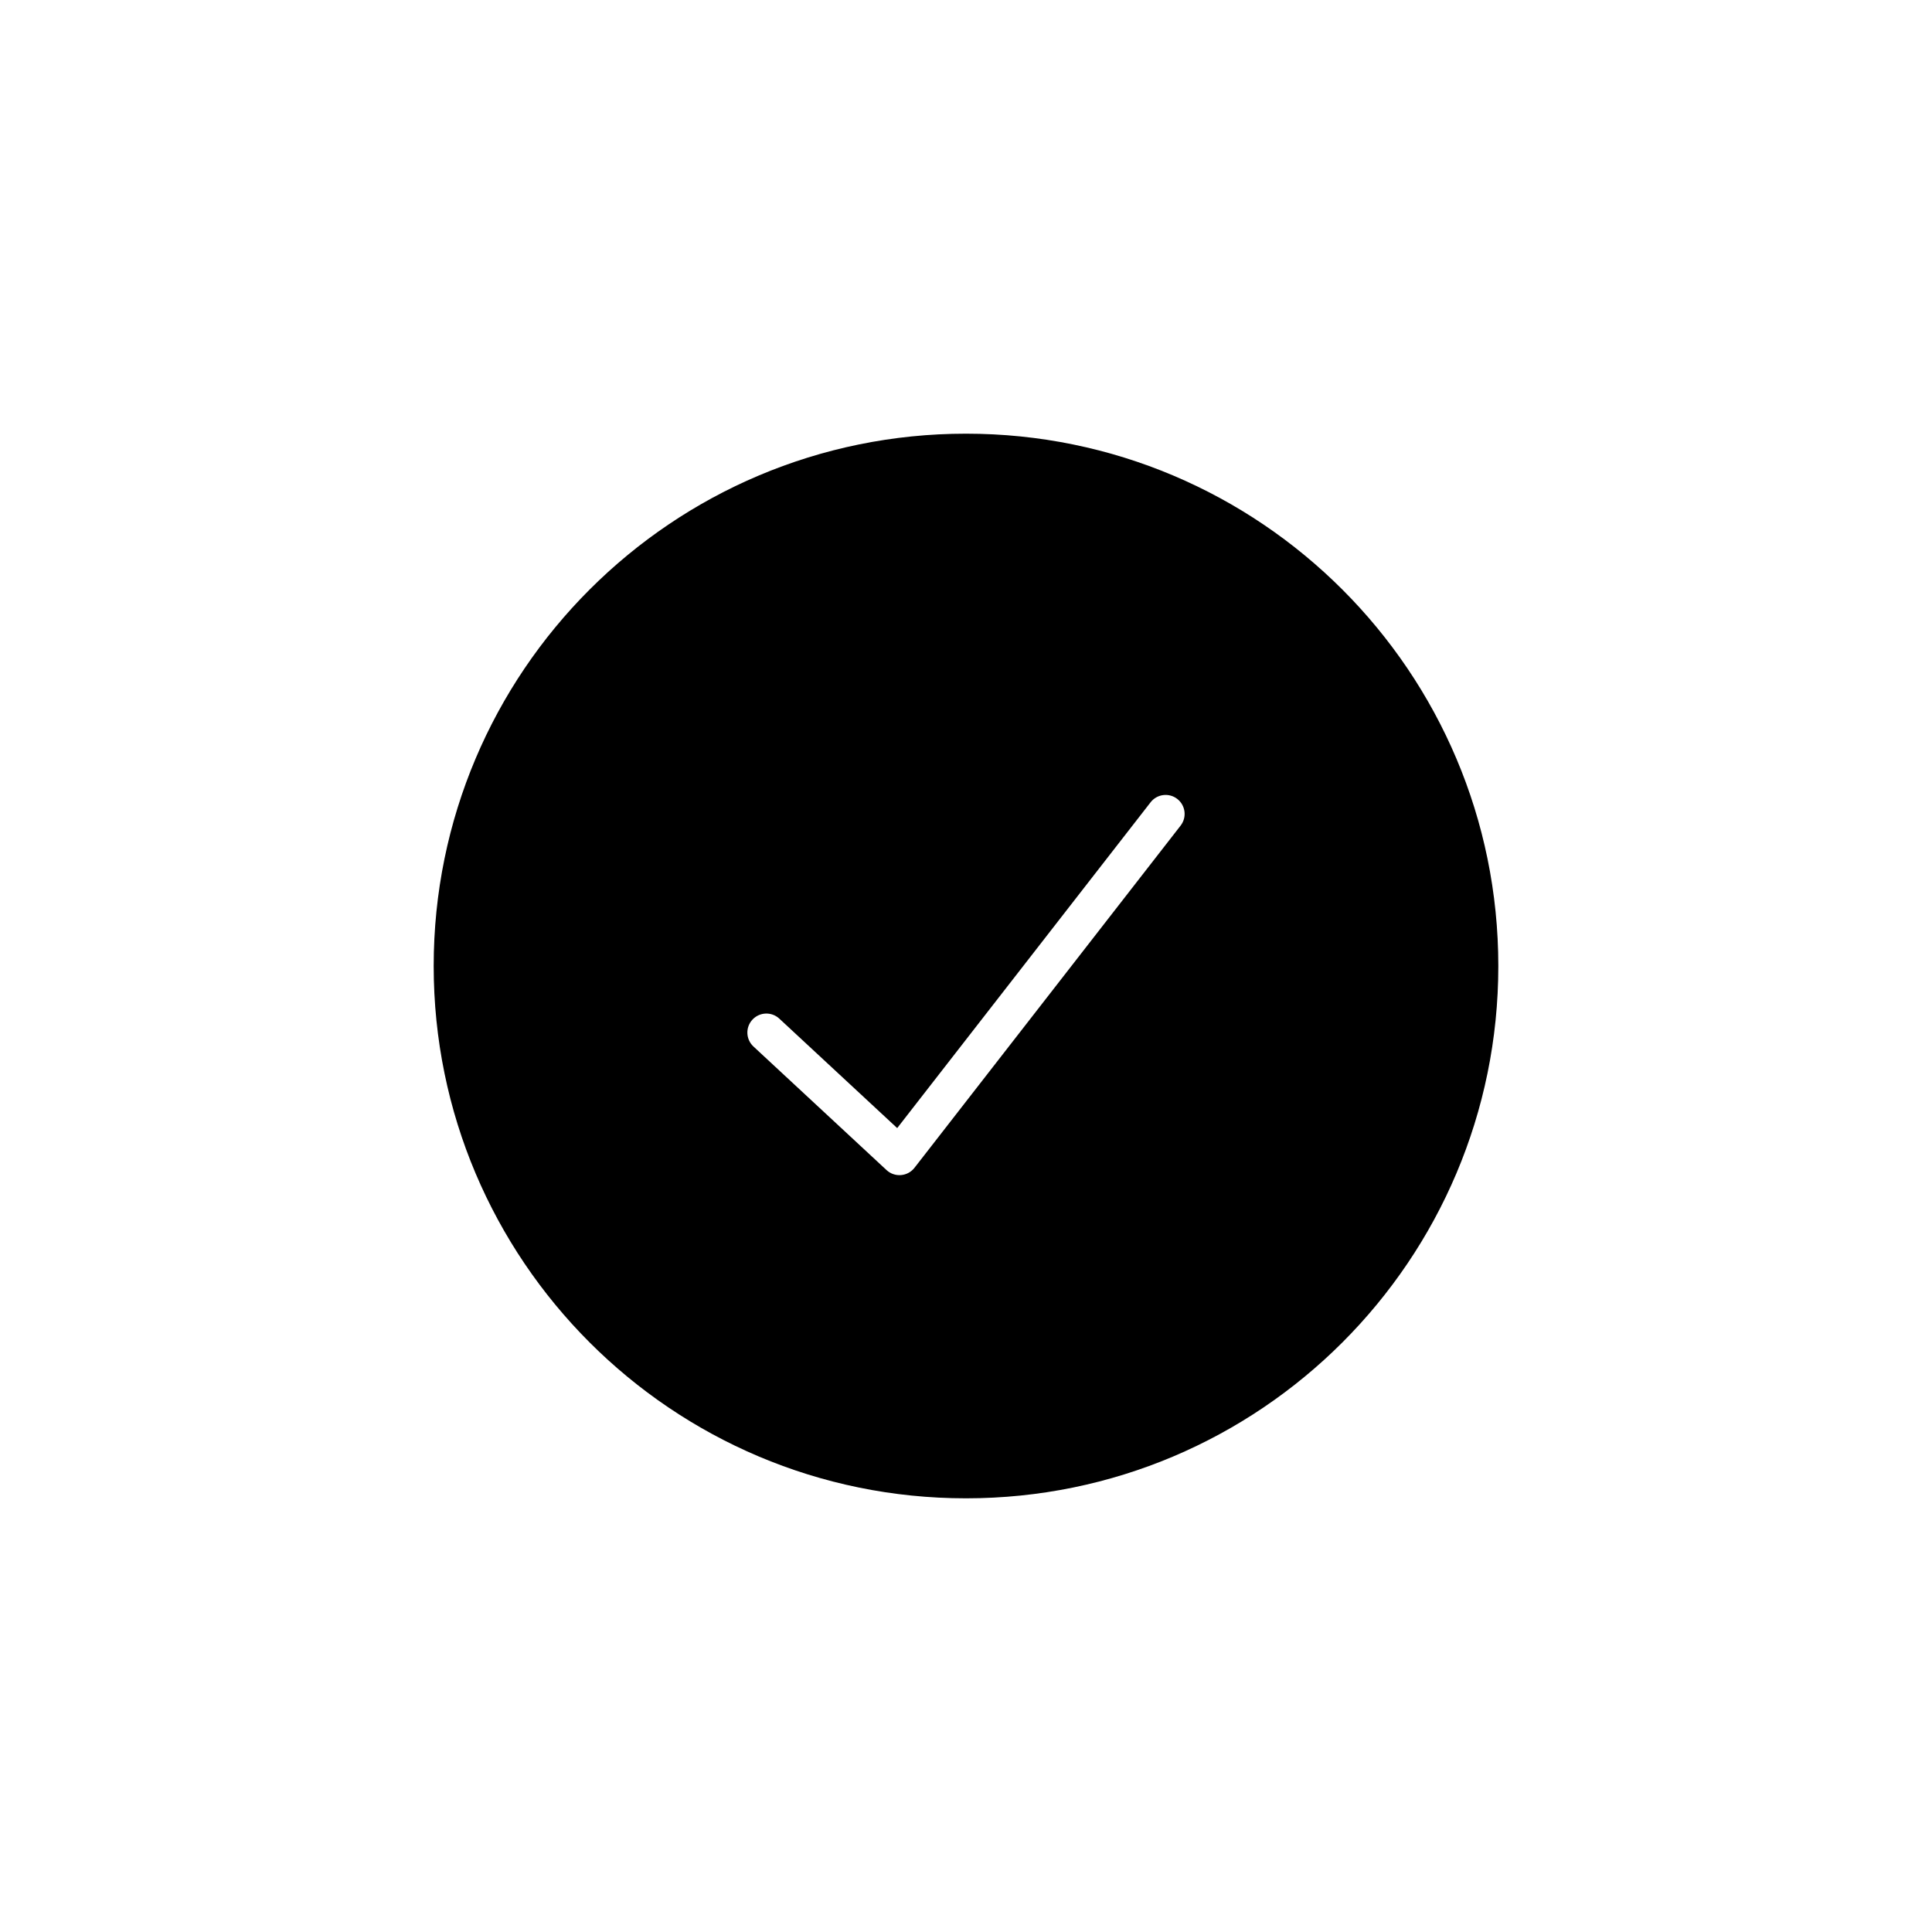 <?xml version="1.0" encoding="UTF-8"?>
<!-- Uploaded to: SVG Repo, www.svgrepo.com, Generator: SVG Repo Mixer Tools -->
<svg fill="#000000" width="800px" height="800px" version="1.1" viewBox="144 144 512 512" xmlns="http://www.w3.org/2000/svg">
 <path d="m400 541.07c-77.91 0-141.07-63.16-141.07-141.07 0-77.91 63.156-141.07 141.07-141.07 77.906 0 141.07 63.156 141.07 141.07 0 77.906-63.16 141.07-141.07 141.07zm-49.473-127.12c-2.039-1.895-5.227-1.777-7.121 0.262s-1.773 5.227 0.266 7.121l35.266 32.746c2.164 2.012 5.59 1.734 7.406-0.598l70.531-90.688c1.707-2.195 1.312-5.359-0.883-7.066-2.195-1.711-5.363-1.312-7.07 0.883l-67.156 86.344z"/>
</svg>